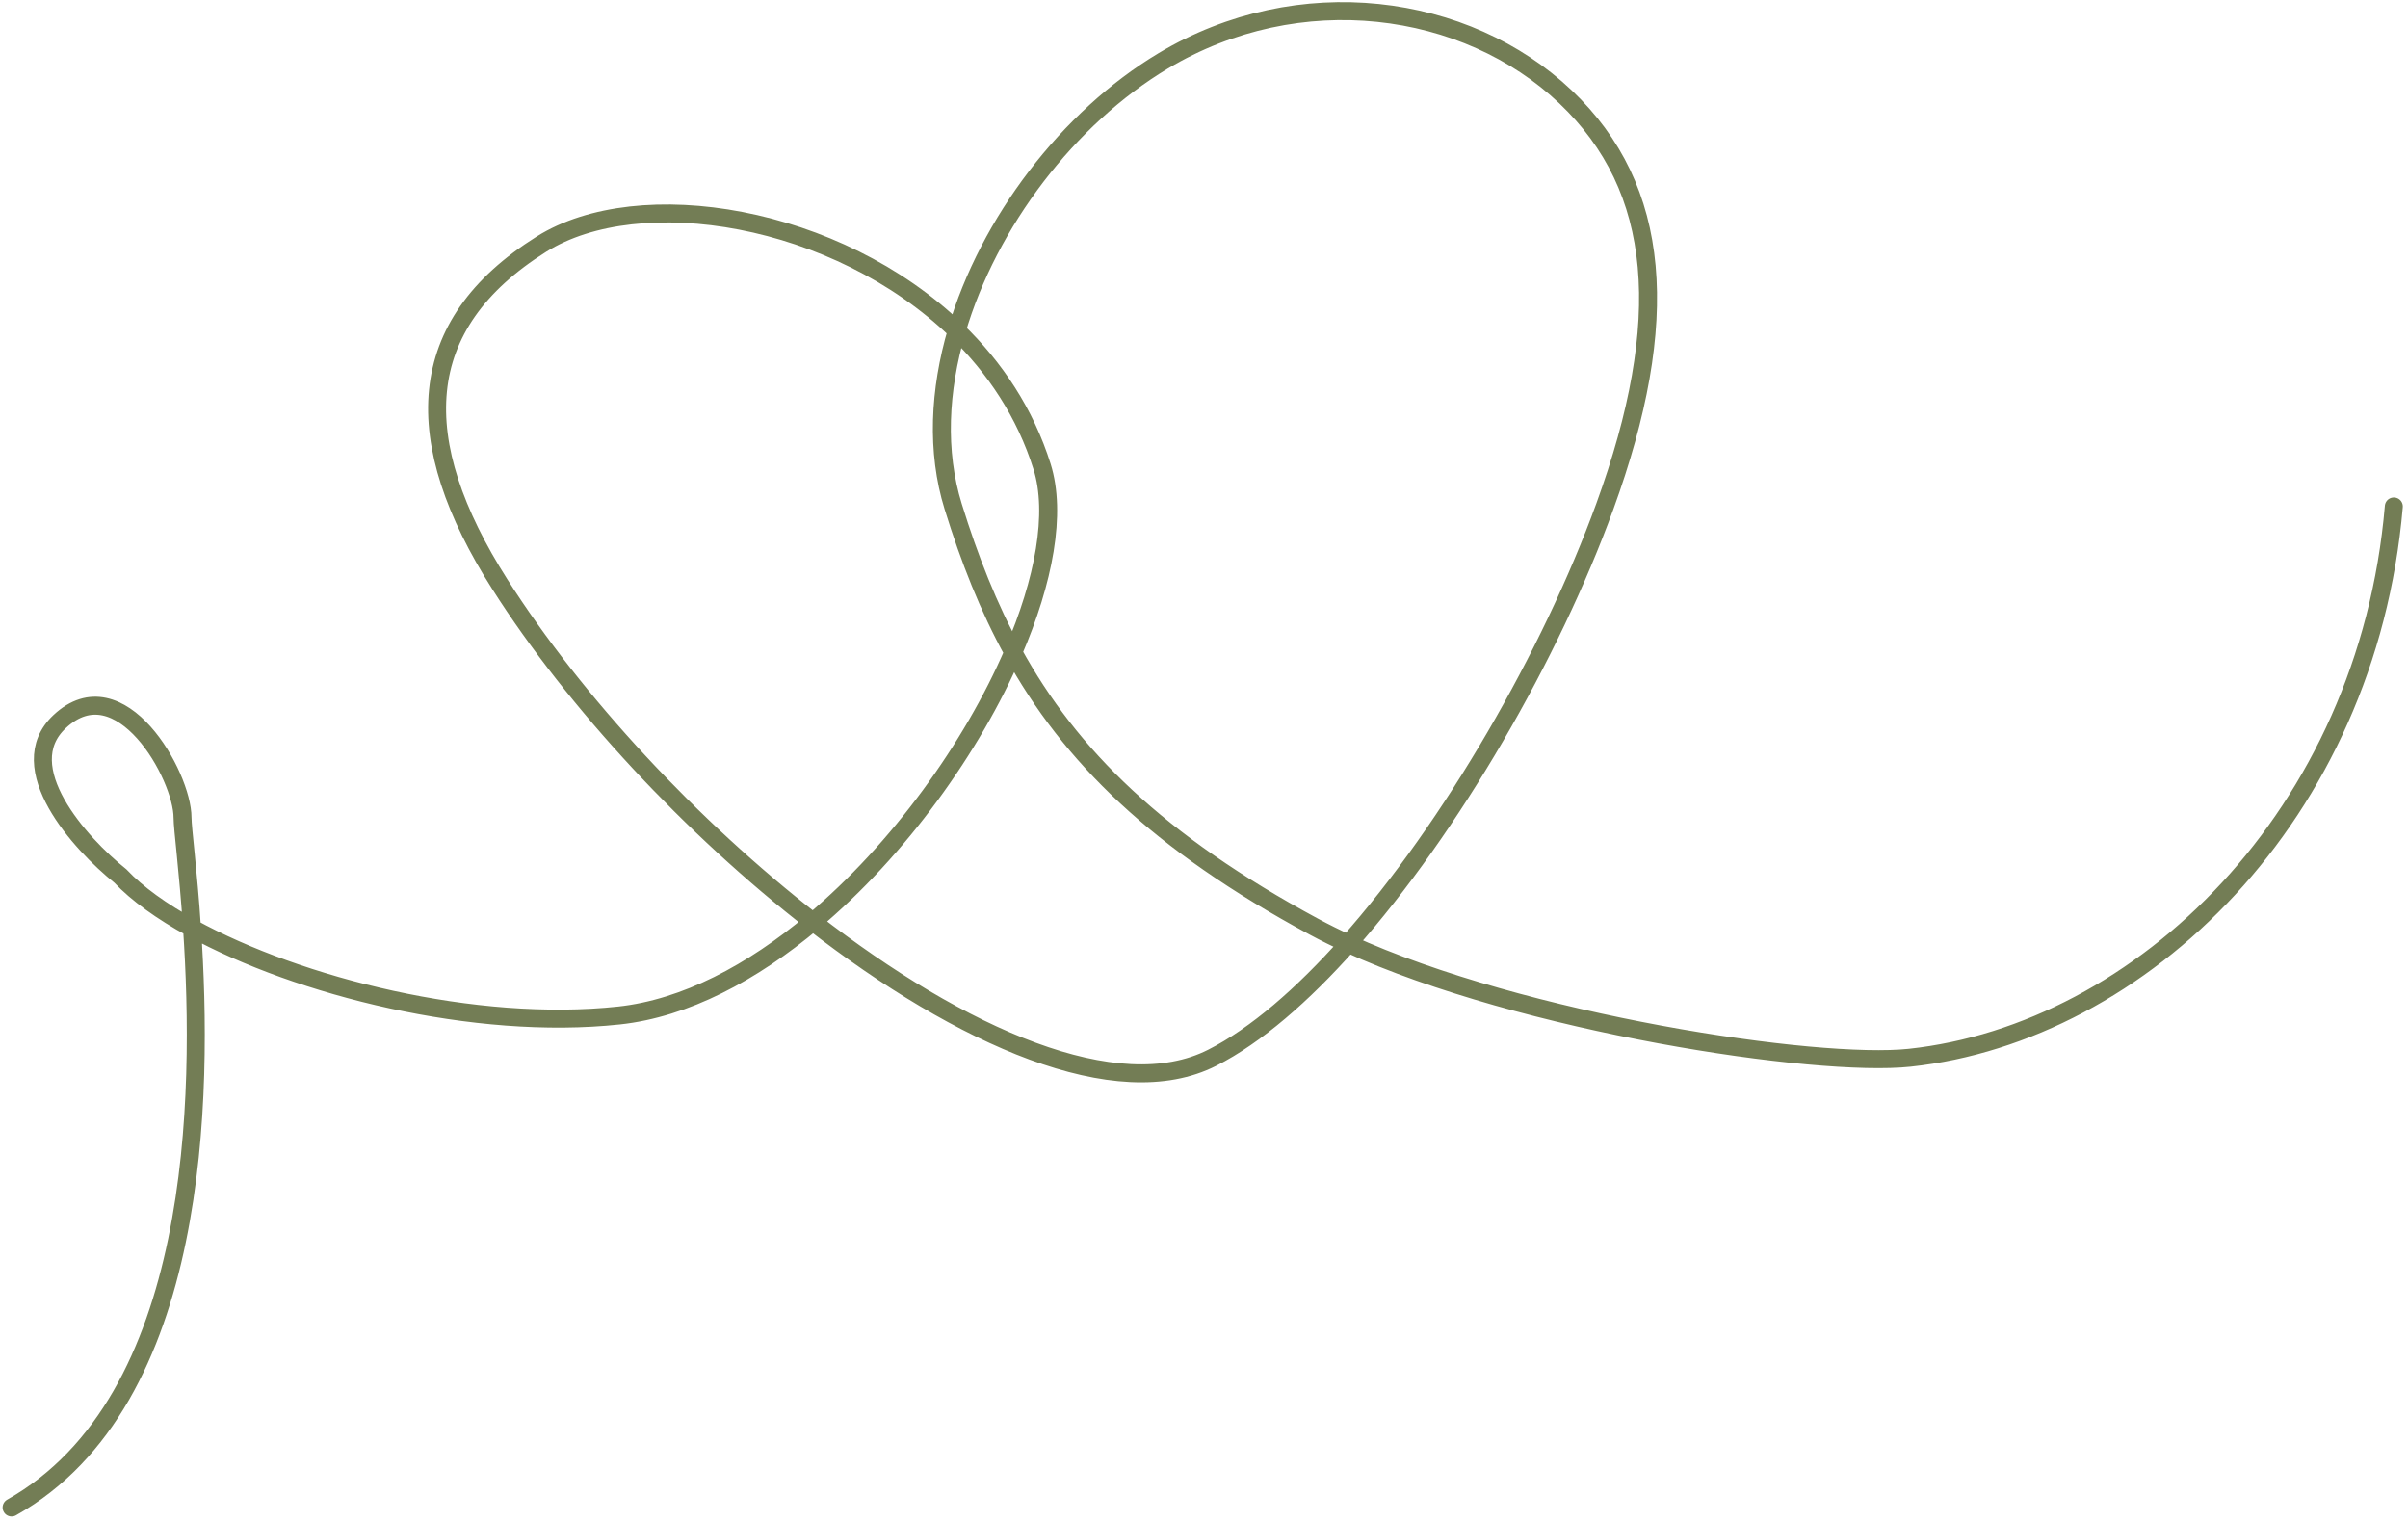 <?xml version="1.0" encoding="UTF-8"?> <svg xmlns="http://www.w3.org/2000/svg" width="402" height="254" viewBox="0 0 402 254" fill="none"> <path d="M32.059 154.928C27.009 152.159 22.888 149.199 20.084 146.224C13.325 140.808 1.835 128.074 9.946 120.463C20.084 110.95 30.474 129.476 30.474 136.485C30.474 138.292 31.405 145.223 32.059 154.928ZM32.059 154.928C49.873 164.697 79.262 172.105 103.336 169.515C114.405 168.324 125.582 162.368 135.71 153.882M32.059 154.928C33.942 182.87 33.522 233.805 1.935 251.643M135.71 153.882C150.064 141.854 162.31 124.742 169.15 108.903M135.71 153.882C115.465 138.166 96.003 117.266 83.462 97.556C68.169 73.52 68.863 54.255 90.399 40.751C106.739 30.505 139.684 35.808 159.72 55.188M135.71 153.882C160.521 173.143 186.507 184.616 202.369 176.567C209.671 172.862 217.441 166.119 225.078 157.527M169.15 108.903C174.325 96.92 176.407 85.666 173.967 77.893C171.155 68.933 166.09 61.349 159.72 55.188M169.15 108.903C165.016 101.388 161.85 93.336 159.125 84.541C156.283 75.367 156.787 65.175 159.72 55.188M169.15 108.903C178.65 126.173 193.256 140.603 219.33 154.679C221.141 155.656 223.063 156.606 225.078 157.527M159.72 55.188C165.038 37.084 178.341 19.652 194.176 10.165C216.857 -3.424 244.753 0.398 261.358 16.172C277.471 31.479 279.174 53.573 267.913 84.541C258.954 109.177 242.356 138.087 225.078 157.527M399.635 84.541C395.212 136.141 357.428 172.41 318.803 176.567C303.313 178.234 254.321 170.89 225.078 157.527" stroke="#737D55" stroke-width="3" stroke-linecap="round"></path> </svg> 